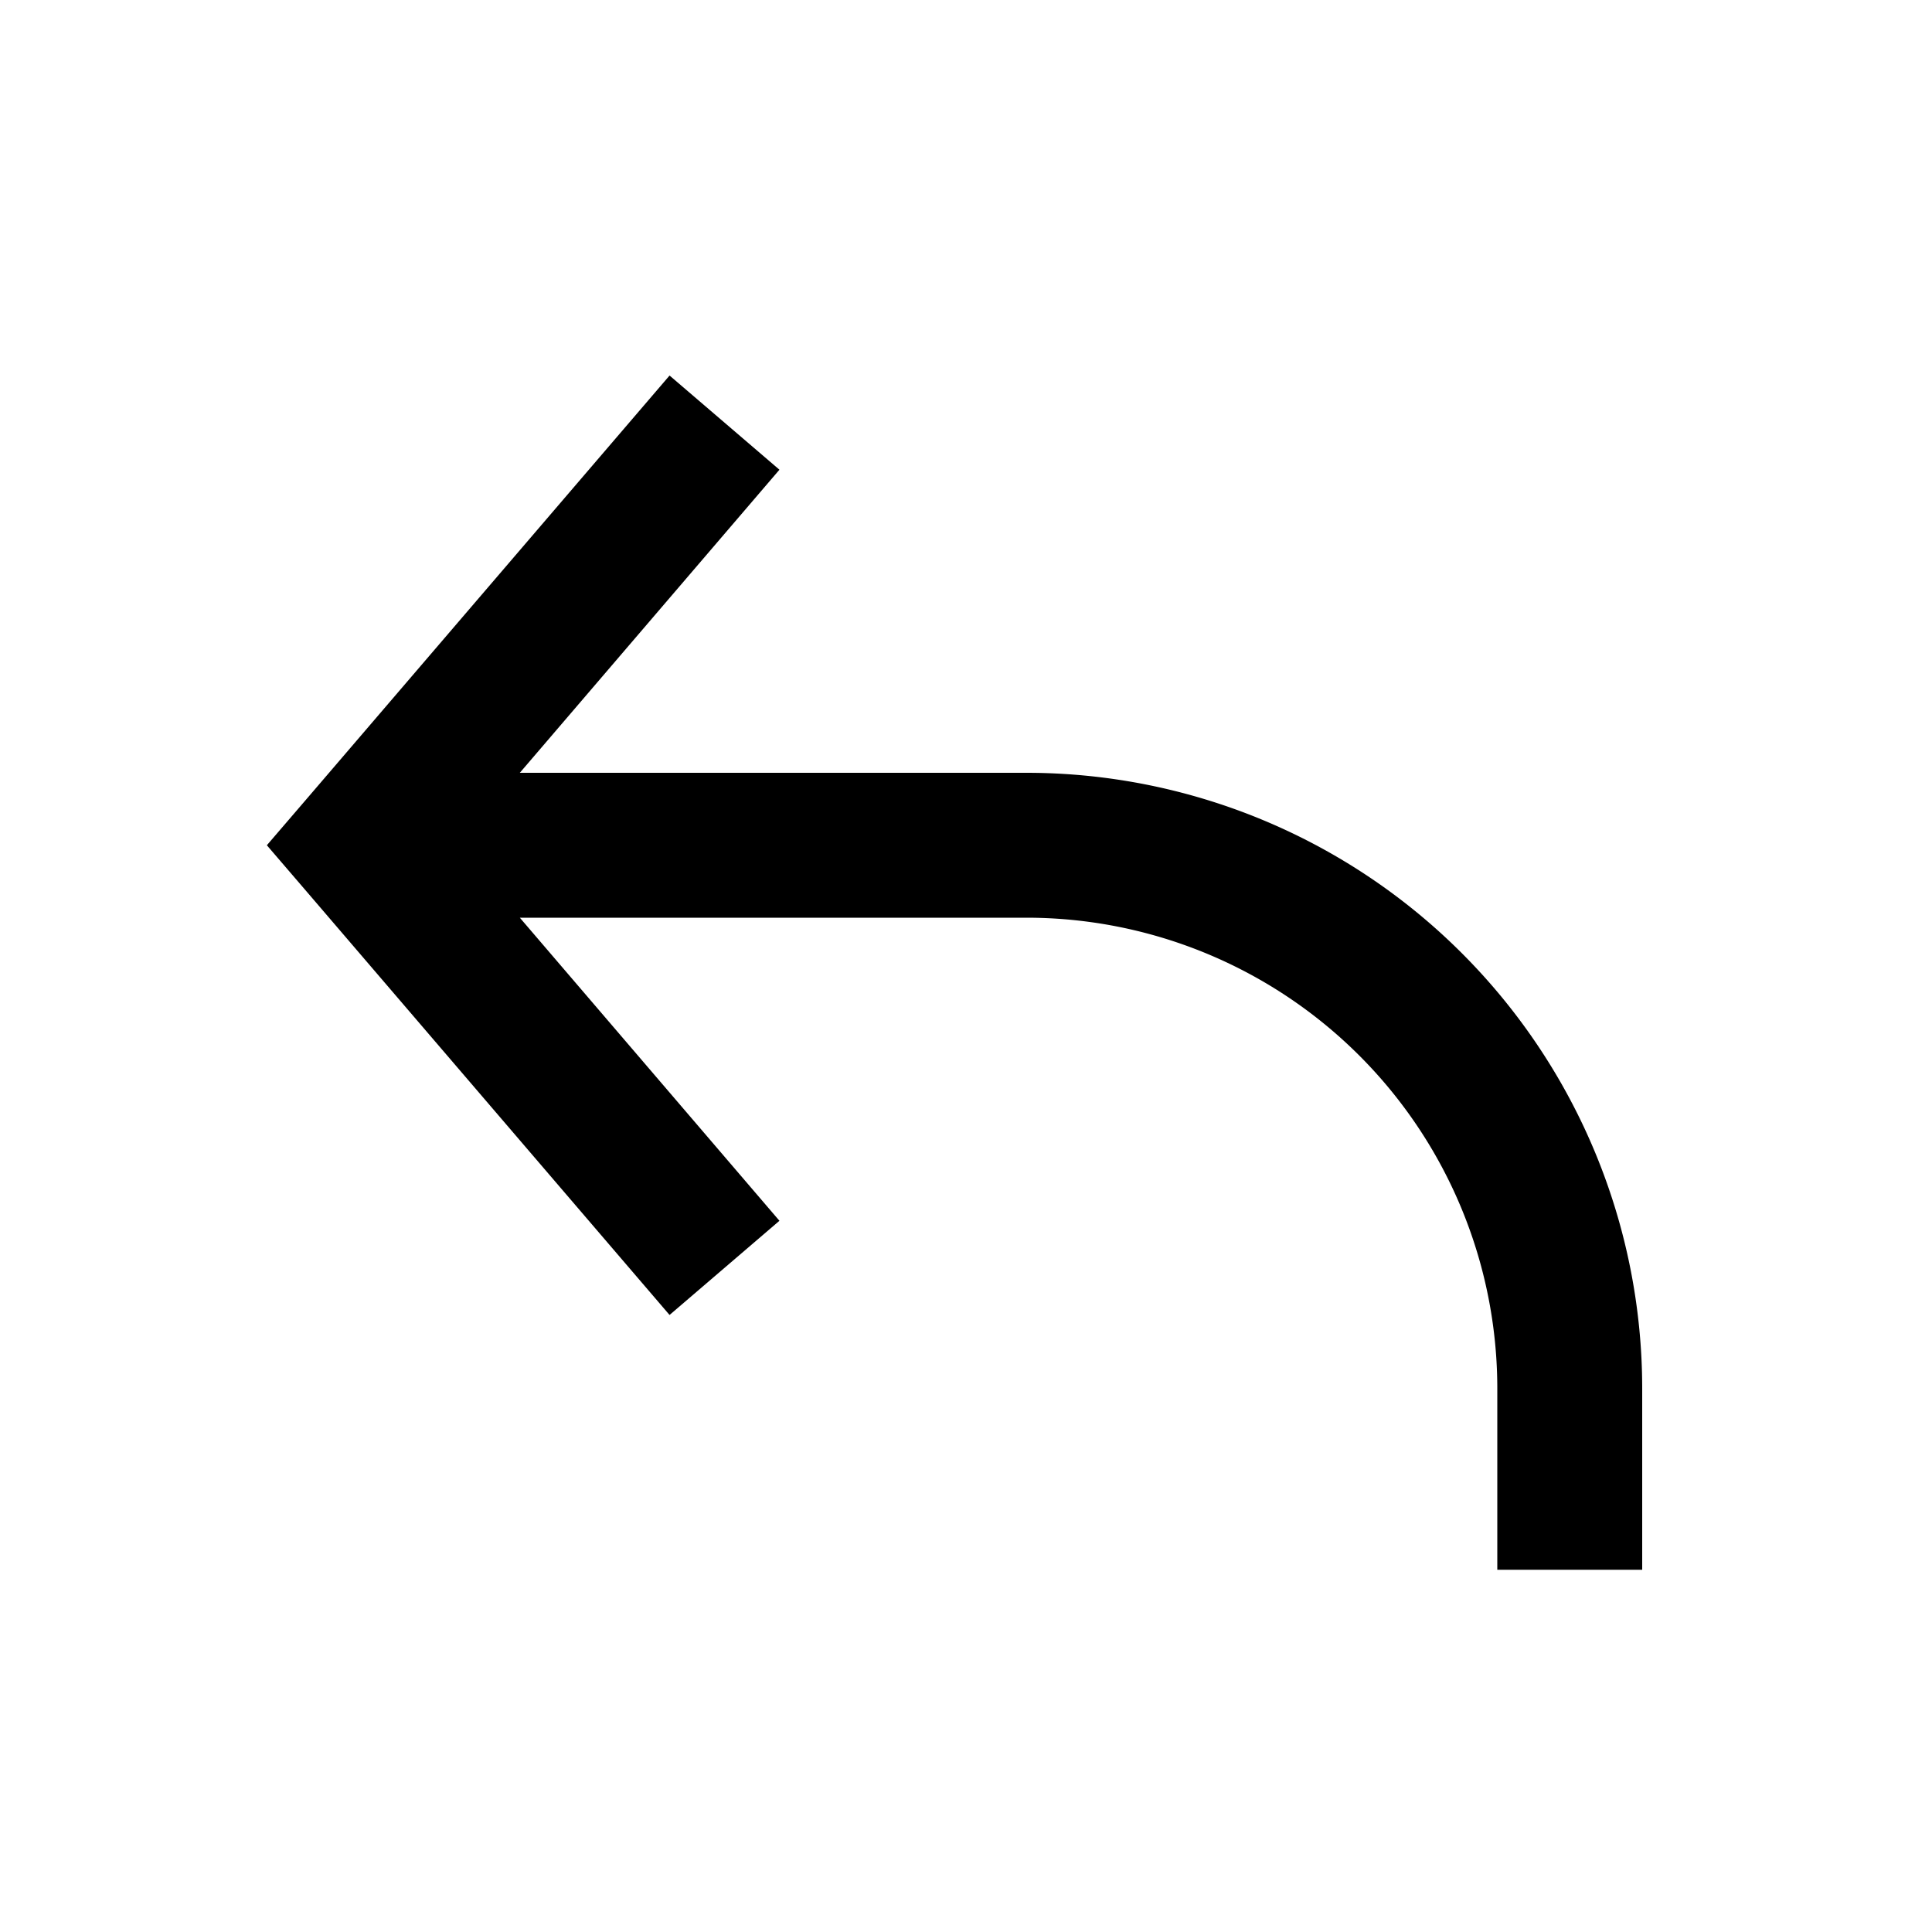 <svg
  xmlns="http://www.w3.org/2000/svg"
  width="16"
  height="16"
  fill="none"
  viewBox="0 0 16 16"
>
  <path
    fill="currentColor"
    fill-rule="evenodd"
    d="m5.545 3.11-3 3.5L2.21 7l.335.39 3 3.5.91-.78-2.15-2.51H8.5a3.9 3.9 0 0 1 3.9 3.9V13h1.2v-1.5a5.1 5.1 0 0 0-5.1-5.1H4.305l2.15-2.51-.91-.78Z"
    clip-rule="evenodd"
  />
</svg>

